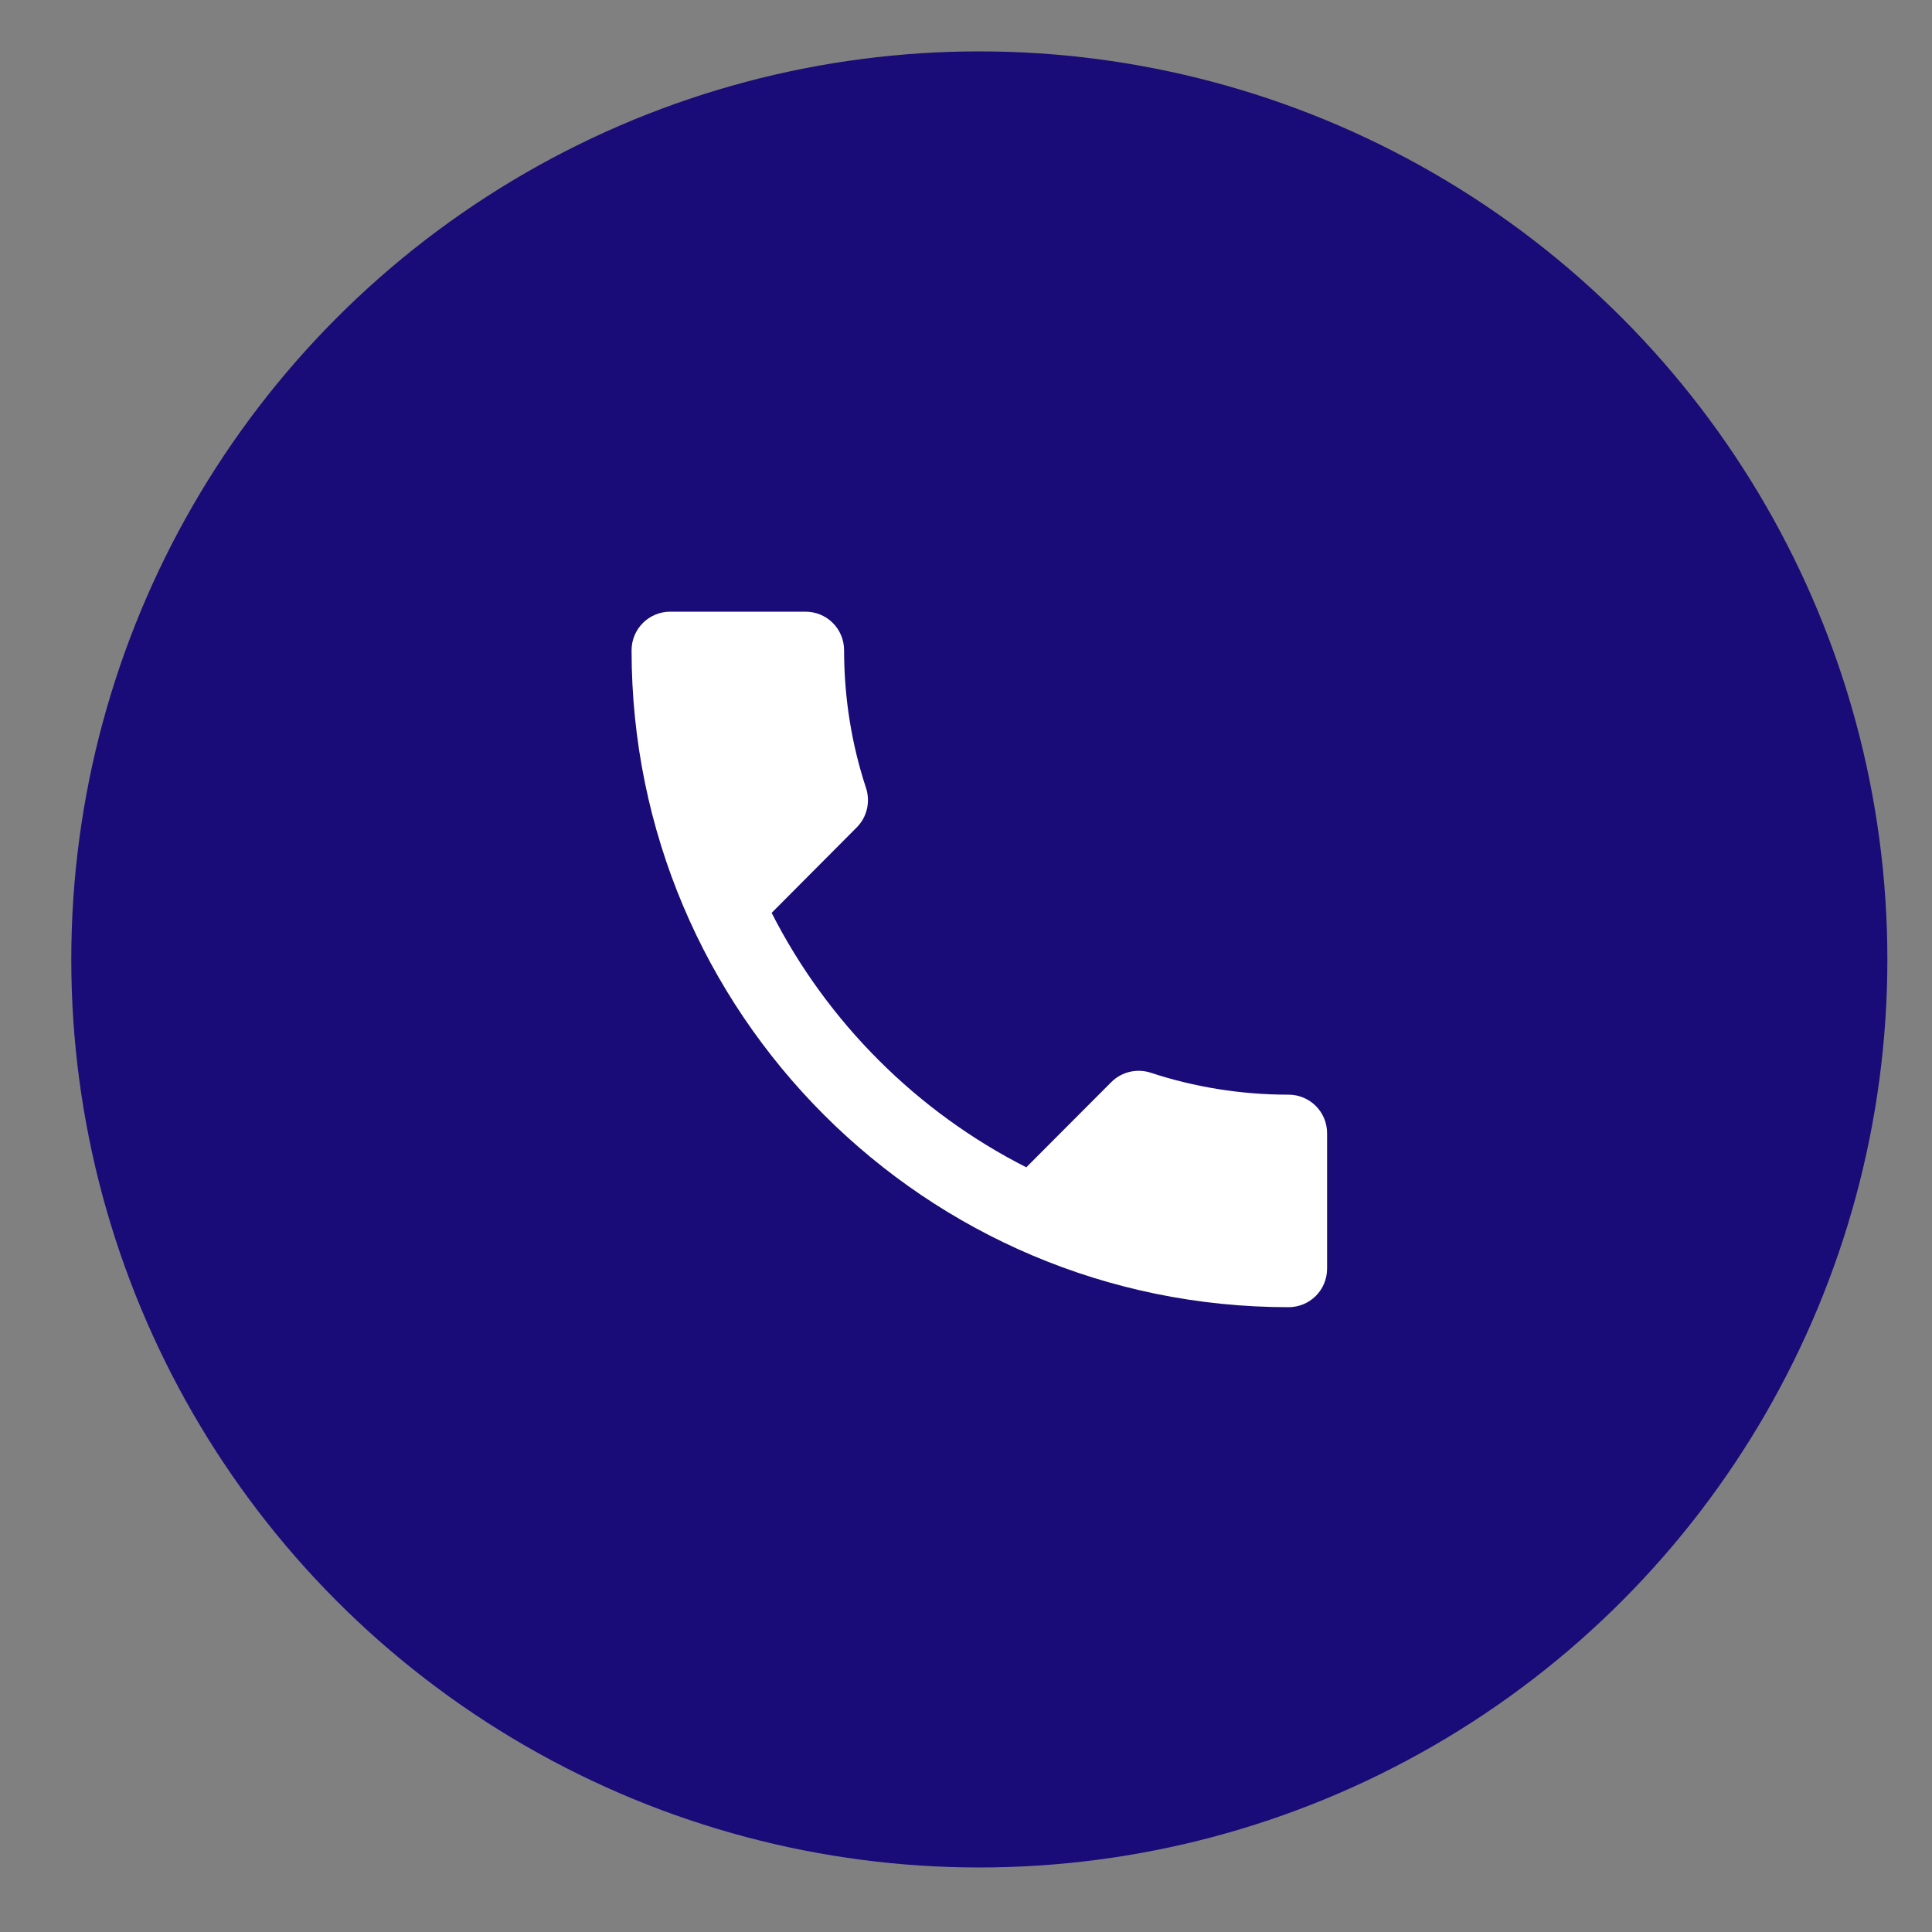 <?xml version="1.0" encoding="utf-8"?>
<!-- Generator: Adobe Illustrator 23.0.6, SVG Export Plug-In . SVG Version: 6.00 Build 0)  -->
<svg version="1.1" id="Layer_1" xmlns="http://www.w3.org/2000/svg" xmlns:xlink="http://www.w3.org/1999/xlink" x="0px" y="0px"
	 viewBox="0 0 100 100" style="enable-background:new 0 0 100 100;" xml:space="preserve">
<rect x="0" y="0" width="100" height="100" fill="#808080" stroke="none"/>
<style type="text/css">
	.st0{fill:#190B78;}
	.st1{display:none;}
	.st2{display:inline;fill:none;stroke:#190B78;stroke-linecap:round;stroke-linejoin:round;stroke-miterlimit:10;}
	.st3{display:inline;fill:#FFFFFF;}
	.st4{display:inline;fill:none;stroke:#000190;stroke-width:2;stroke-linecap:round;stroke-linejoin:round;stroke-miterlimit:10;}
	.st5{display:inline;}
	.st6{fill:#FFFFFF;stroke:#190B78;stroke-miterlimit:10;}
	.st7{display:none;fill:#FFFFFF;}
	.st8{display:inline;fill:none;stroke:#FFFFFF;stroke-width:2;stroke-linecap:round;stroke-linejoin:round;stroke-miterlimit:10;}
	.st9{fill:#FFFFFF;}
</style>
<g>
	<circle class="st0" cx="50.69" cy="49.66" r="47"/>
</g>
<g class="st1">
	<path class="st2" d="M52.54,65.78H38.03l-9.49,6.55v-6.55h-5.45c-2.4,0-4.36-1.96-4.36-4.36V41.78c0-2.4,1.96-4.36,4.36-4.36h29.46
		c2.4,0,4.36,1.96,4.36,4.36v19.64C56.9,63.82,54.94,65.78,52.54,65.78z"/>
	<path class="st3" d="M52.54,65.78H38.03l-9.49,6.55v-6.55h-5.45c-2.4,0-4.36-1.96-4.36-4.36V41.78c0-2.4,1.96-4.36,4.36-4.36h29.46
		c2.4,0,4.36,1.96,4.36,4.36v19.64C56.9,63.82,54.94,65.78,52.54,65.78z"/>
	<path class="st3" d="M44.82,52.31V32.67c0-2.4,1.96-4.36,4.36-4.36h29.46c2.4,0,4.36,1.96,4.36,4.36v19.64
		c0,2.4-1.96,4.36-4.36,4.36h-5.45v6.55l-9.49-6.55H49.18C46.78,56.67,44.82,54.71,44.82,52.31z"/>
	<path class="st2" d="M44.82,52.31V32.67c0-2.4,1.96-4.36,4.36-4.36h29.46c2.4,0,4.36,1.96,4.36,4.36v19.64
		c0,2.4-1.96,4.36-4.36,4.36h-5.45v6.55l-9.49-6.55H49.18C46.78,56.67,44.82,54.71,44.82,52.31z"/>
	<path class="st4" d="M53.54,38.13h8.84c0,0-2.73,7.09-8.51,8.73"/>
	<polyline class="st4" points="57.91,51.22 57.91,44.89 61.73,45.98 	"/>
	<line class="st4" x1="57.91" y1="38.13" x2="57.91" y2="34.85"/>
	<rect x="65.54" y="38.13" class="st4" width="8.73" height="6.55"/>
	<line class="st4" x1="65.54" y1="41.4" x2="74.27" y2="41.4"/>
	<line class="st4" x1="66.64" y1="49.04" x2="73.18" y2="49.04"/>
	<line class="st4" x1="65.11" y1="34.85" x2="67.4" y2="38.13"/>
	<polyline class="st4" points="68.82,34.85 69.91,38.13 69.91,51.22 	"/>
	<polyline class="st4" points="27.25,55.69 29.87,46.85 32.49,55.69 	"/>
	<line class="st4" x1="28.01" y1="53.07" x2="31.62" y2="53.07"/>
	<path class="st4" d="M36.09,55.58v-8.73c0,0,1.53,0,2.18,0s2.07,0.11,2.07,1.42c0,1.31-0.87,1.85-1.96,1.85c-1.09,0-2.29,0-2.29,0
		h2.62c0,0,2.62-0.11,2.62,2.95c0,2.29-1.09,2.51-2.62,2.51S36.09,55.58,36.09,55.58z"/>
</g>
<g id="Icons" class="st1">
	<g class="st5">
		<polygon class="st6" points="43.32,68.88 31.05,68.88 29.01,48.2 43.32,48.2 		"/>
		<circle class="st6" cx="38.83" cy="63.97" r="1.62"/>
		<path class="st6" d="M43.44,64.14c0.54,0,1.08-0.01,1.62-0.02c0.38-0.01,0.63,0.23,0.93,0.44c0.37,0.25,0.75,0.5,1.13,0.74
			c0.26,0.16,0.55,0.38,0.85,0.46l10.87,0.01l7.46,0c1.44,0,2.79-0.88,2.79-2.32c0-1.46,0.12-2.95-1.32-2.95h0.17
			c1.46,0,2.27-1.23,2.27-2.69c0-1.44-0.41-2.6-1.86-2.6h1.07c1.44,0,2.21-1.26,2.21-2.72c0-1.44-0.39-2.55-1.84-2.55h0.5
			c1.44,0,2.23-1.32,2.23-2.77c0-1.46-0.78-2.52-2.23-2.52l-13.65,0.02c0.32-0.44,1.93-6.43,1.81-7.58
			c-0.08-0.8-0.32-1.61-0.51-2.39c-0.27-1.09-0.57-2.18-0.86-3.27c-0.12-0.45-0.45-0.58-0.8-0.83c-0.24-0.17-0.49-0.32-0.75-0.44
			c-0.44-0.21-0.92-0.33-1.41-0.31c-0.61,0.03-1.17,0.31-1.63,0.7c-0.42,0.35-0.95,0.81-0.95,1.38c0,1.09,0,2.17,0,3.26
			c0,0.55,0,1.1,0,1.66c0,0.49,0.08,0.97-0.18,1.4c-0.35,0.7-0.82,1.37-1.22,2.04c-0.33,0.55-0.66,1.1-0.98,1.65
			c-0.63,1.06-1.27,2.12-1.9,3.19c-0.42,0.7-0.94,1.41-1.27,2.16c-0.08,0.18-2.65,1.78-2.65,1.78"/>
		<line class="st6" x1="31.97" y1="50.6" x2="36.17" y2="50.6"/>
		<line class="st6" x1="38.01" y1="50.6" x2="39.3" y2="50.6"/>
	</g>
</g>
<path class="st7" d="M51.11,30.3c-7.73,0-14,6.27-14,14c0,10.5,14,26,14,26s14-15.5,14-26C65.11,36.57,58.84,30.3,51.11,30.3z
	 M51.11,49.3c-2.76,0-5-2.24-5-5c0-2.76,2.24-5,5-5c2.76,0,5,2.24,5,5C56.11,47.06,53.87,49.3,51.11,49.3z"/>
<g class="st1">
	<path class="st8" d="M30.48,39.68c-5.58,11.83-0.22,25.9,11.06,30.7c11.02,4.69,23.94-0.9,28.9-11.6
		c5.03-10.85,0.69-24.44-10.1-29.73c-16.91-8.17-27.94,6.45-28.1,7.26"/>
	<path class="st8" d="M57,43.23c-0.89,4.44-3.81,14.52-10.03,12.92c-6.22-1.6-2.68-15.47,3.94-13.97s2.71,13.21,4.36,13.66
		c1.65,0.45,5.67-2.68,6.51-6.99c0.96-4.89-3.06-10.56-8.4-11.92c-6.08-1.55-12.89,2.62-14.76,8.93
		c-1.65,5.55,0.84,11.72,5.83,14.66c5.47,3.22,12.8,1.87,17.02-3.36"/>
</g>
<path class="st9" d="M39.94,47.25c2.88,5.66,7.51,10.29,13.18,13.17l4.4-4.41c0.55-0.55,1.34-0.71,2.03-0.49
	c2.24,0.74,4.65,1.14,7.14,1.14c1.11,0,2,0.89,2,2v7c0,1.11-0.89,2-2,2c-18.78,0-34-15.22-34-34c0-1.11,0.9-2,2-2h7
	c1.11,0,2,0.89,2,2c0,2.49,0.4,4.9,1.14,7.14c0.22,0.69,0.06,1.48-0.49,2.03L39.94,47.25z"/>
</svg>
